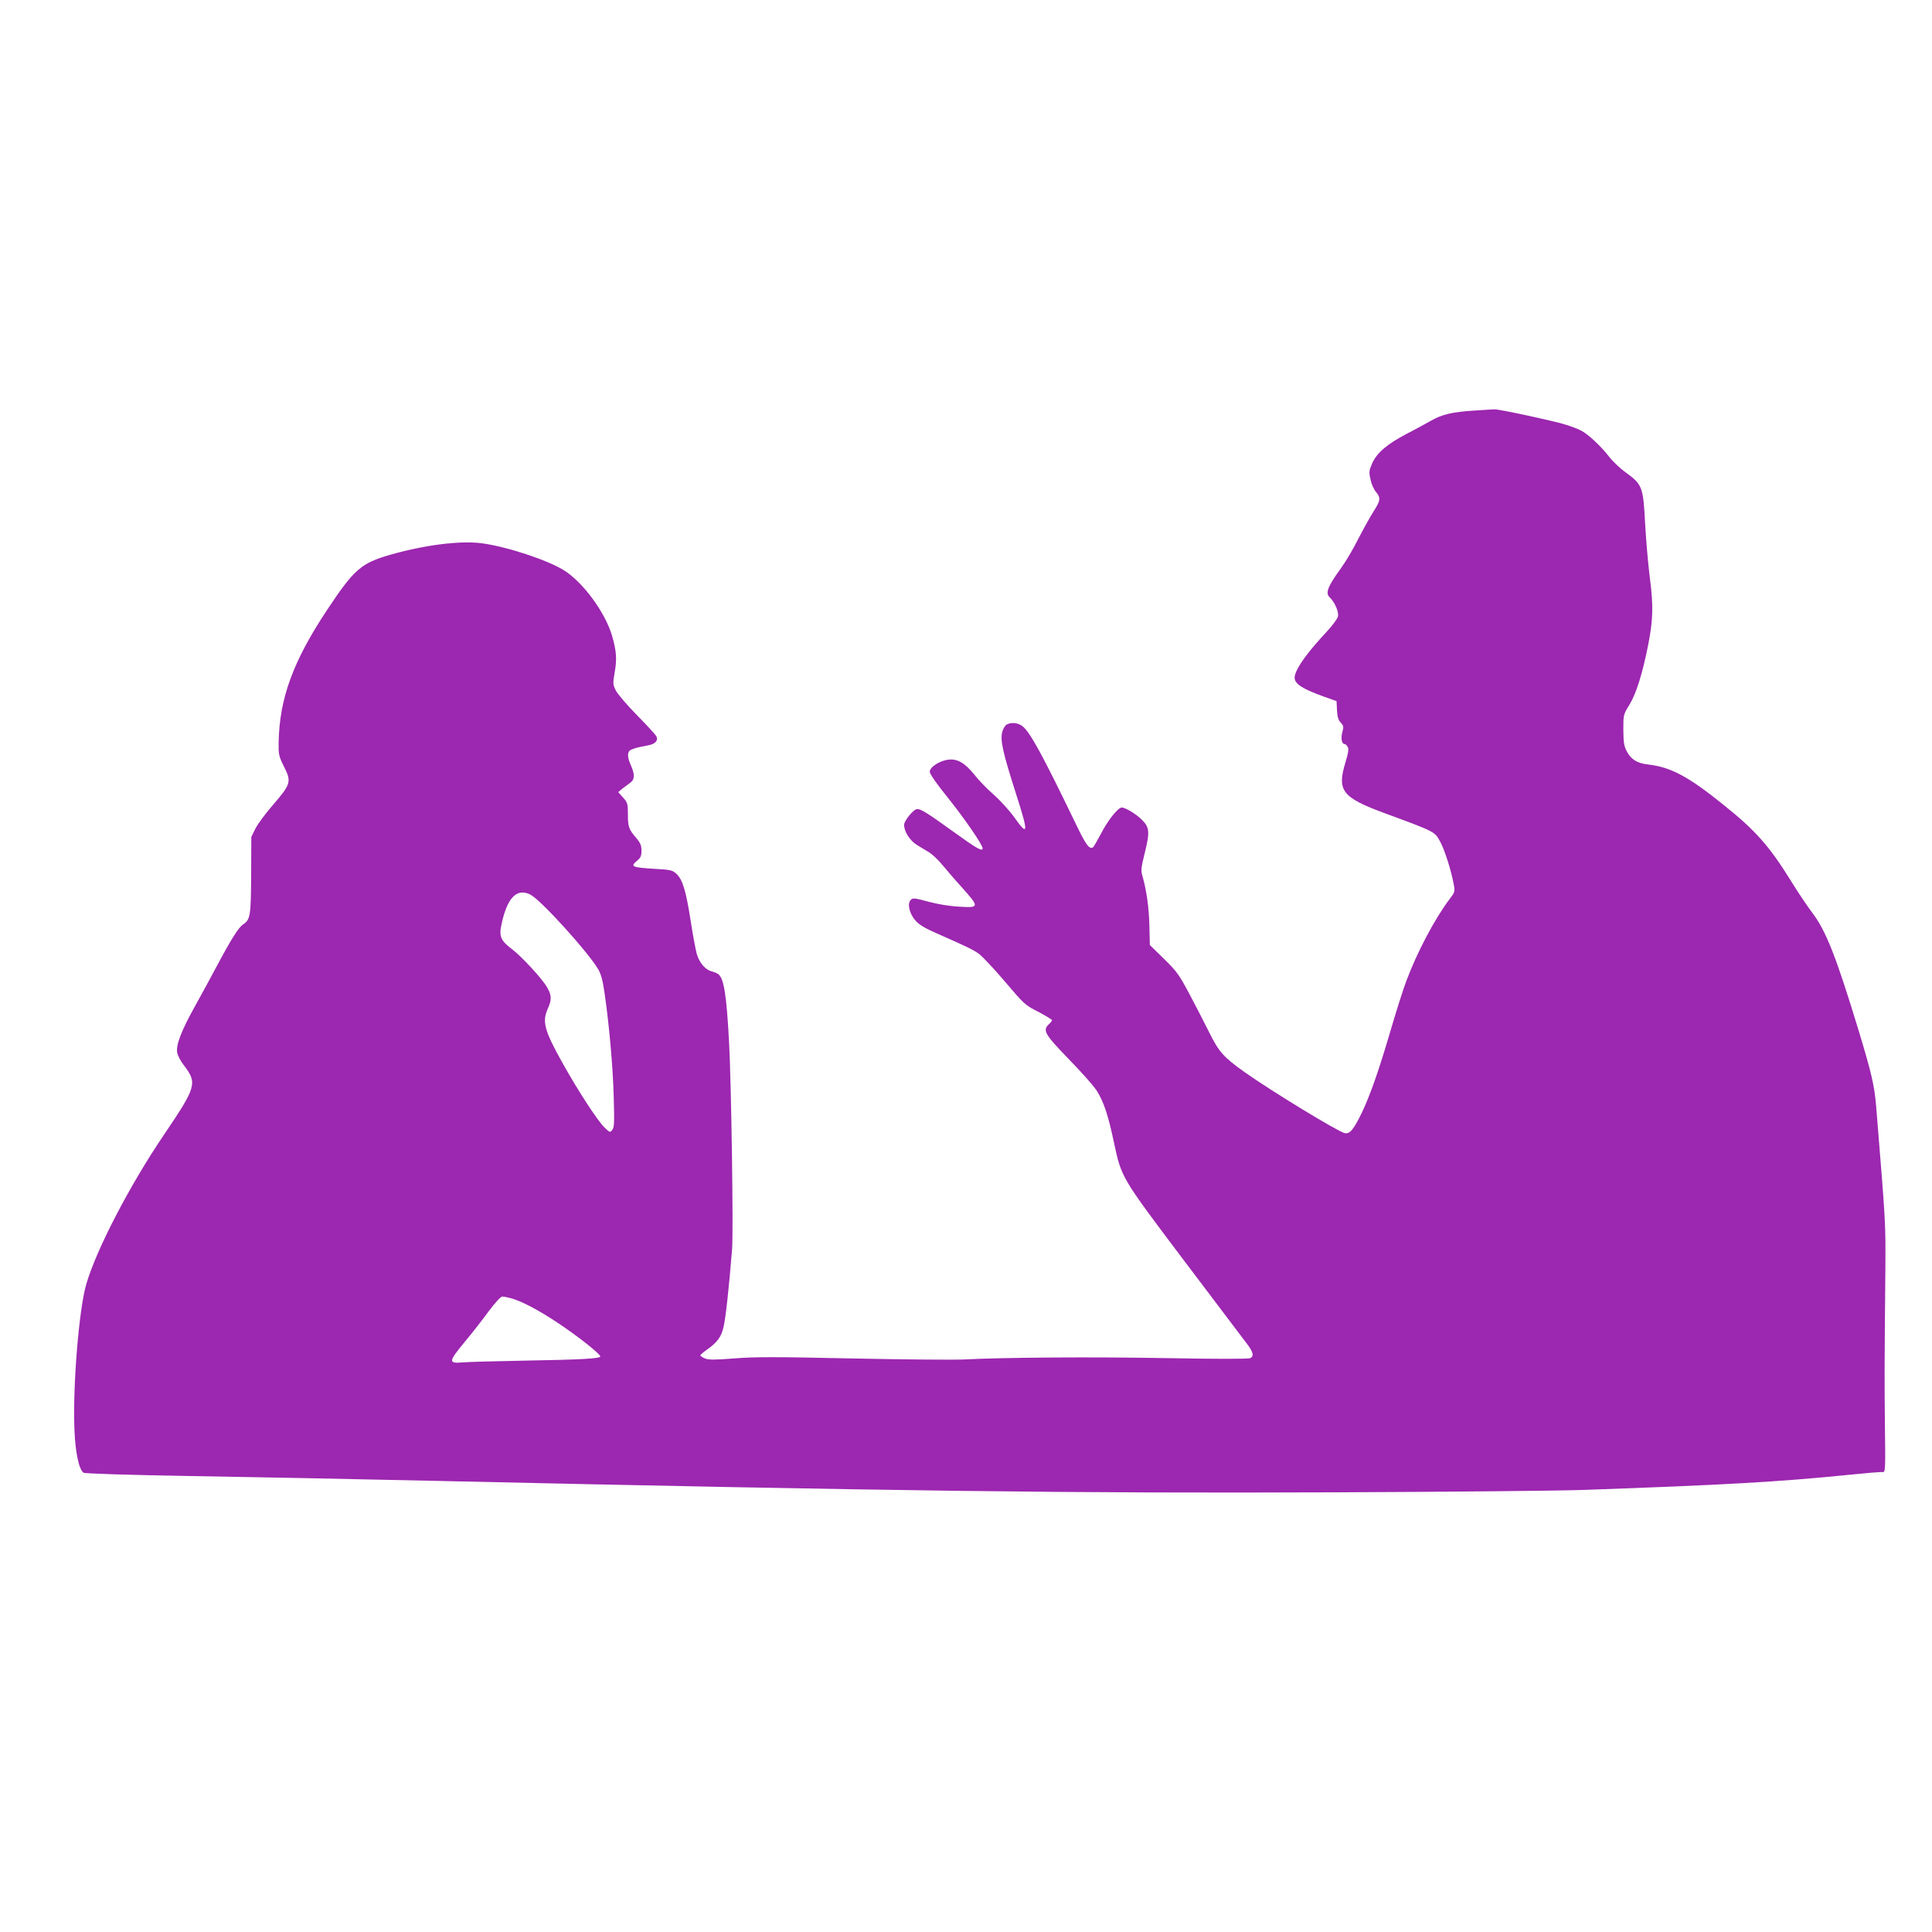 <?xml version="1.0" standalone="no"?>
<!DOCTYPE svg PUBLIC "-//W3C//DTD SVG 20010904//EN"
 "http://www.w3.org/TR/2001/REC-SVG-20010904/DTD/svg10.dtd">
<svg version="1.0" xmlns="http://www.w3.org/2000/svg"
 width="1280pt" height="1280pt" viewBox="0 0 1280 1280"
 preserveAspectRatio="xMidYMid meet">
<g transform="translate(0,1280) scale(0.1,-0.1)"
fill="#9c27b0" stroke="none">
<path d="M9770 10080 c-146 -9 -215 -25 -287 -66 -32 -18 -106 -59 -165 -89
-131 -69 -197 -126 -228 -197 -20 -47 -21 -57 -10 -105 6 -29 22 -66 36 -82
33 -39 30 -58 -15 -128 -21 -33 -67 -115 -101 -181 -33 -67 -85 -154 -114
-194 -88 -121 -107 -167 -77 -195 34 -32 63 -98 55 -128 -4 -16 -37 -60 -73
-99 -121 -129 -195 -229 -211 -287 -15 -52 28 -85 190 -144 l85 -30 3 -60 c2
-45 9 -66 25 -83 19 -20 20 -27 10 -64 -11 -42 -3 -78 17 -78 5 0 14 -9 19
-19 8 -14 4 -40 -15 -102 -57 -187 -22 -232 253 -334 345 -127 338 -124 375
-192 29 -53 72 -189 88 -275 11 -56 10 -57 -24 -102 -99 -130 -218 -355 -289
-546 -20 -53 -63 -188 -96 -300 -84 -288 -144 -459 -200 -575 -55 -112 -79
-140 -113 -132 -49 13 -478 274 -658 401 -143 101 -174 136 -238 265 -32 64
-91 179 -132 256 -68 127 -83 149 -168 232 l-94 92 -3 128 c-3 121 -19 235
-46 329 -11 37 -9 55 16 156 34 137 31 169 -23 220 -38 37 -107 78 -130 78
-25 0 -93 -86 -137 -172 -25 -47 -49 -89 -54 -92 -24 -15 -48 18 -117 163
-218 451 -299 600 -350 640 -29 23 -74 27 -104 11 -11 -6 -24 -28 -30 -50 -14
-54 3 -133 91 -408 84 -261 82 -288 -8 -161 -32 45 -94 114 -138 153 -45 39
-103 99 -129 133 -63 78 -112 107 -172 100 -58 -6 -124 -49 -124 -80 0 -15 44
-78 119 -171 110 -137 231 -313 231 -336 0 -24 -38 -3 -194 110 -169 122 -214
150 -239 150 -24 0 -87 -77 -87 -105 0 -45 38 -104 85 -133 24 -15 61 -37 82
-50 21 -13 61 -51 88 -84 28 -34 87 -103 133 -153 111 -125 110 -130 -21 -122
-64 3 -142 16 -206 33 -92 25 -103 26 -117 12 -25 -25 -9 -92 32 -138 25 -28
66 -52 152 -89 190 -84 225 -101 266 -129 21 -15 99 -97 172 -183 130 -153
135 -158 224 -203 49 -26 90 -51 90 -55 0 -4 -9 -16 -20 -26 -44 -40 -31 -65
130 -231 83 -85 167 -179 186 -210 46 -72 76 -162 114 -342 50 -235 48 -231
458 -775 200 -265 385 -510 412 -545 53 -67 61 -96 33 -110 -11 -6 -231 -6
-548 0 -503 9 -1081 5 -1355 -9 -69 -3 -402 0 -740 7 -502 11 -645 11 -777 0
-130 -10 -169 -10 -193 0 -16 7 -30 16 -30 20 0 4 17 19 38 34 73 51 101 87
116 156 14 59 35 253 56 510 10 112 -5 1112 -20 1380 -17 313 -34 417 -71 446
-8 6 -27 14 -43 18 -43 11 -83 57 -100 117 -8 30 -27 131 -41 224 -31 196 -53
269 -94 306 -26 24 -38 27 -148 33 -145 9 -158 15 -115 51 27 22 32 34 32 69
0 34 -7 51 -33 82 -51 59 -57 76 -57 158 0 71 -2 78 -32 112 l-32 36 26 22
c15 11 38 29 52 39 32 22 33 55 6 116 -23 50 -25 84 -7 99 7 6 35 16 62 22 28
5 60 12 72 15 36 8 55 33 42 56 -5 11 -64 75 -130 142 -66 67 -129 141 -140
164 -19 39 -19 46 -6 122 15 86 11 138 -18 239 -45 153 -189 351 -316 432
-106 68 -384 160 -550 181 -142 18 -373 -11 -602 -76 -194 -56 -240 -95 -418
-363 -227 -341 -318 -590 -323 -882 -1 -79 1 -90 36 -160 50 -99 45 -115 -72
-251 -50 -57 -103 -129 -118 -159 l-27 -55 -1 -252 c-2 -273 -5 -295 -54 -328
-30 -20 -79 -98 -176 -280 -32 -60 -95 -177 -141 -259 -94 -169 -128 -260
-119 -311 4 -19 23 -56 43 -81 92 -121 85 -143 -132 -464 -227 -335 -448 -761
-514 -990 -48 -167 -89 -667 -78 -955 5 -152 29 -269 60 -292 7 -6 294 -15
702 -22 380 -6 1088 -20 1575 -31 3146 -70 4264 -84 6020 -77 740 3 1480 10
1645 16 934 33 1290 53 1765 101 107 11 203 19 213 17 18 -2 19 12 15 308 -3
301 -3 391 3 1035 2 312 3 295 -61 1080 -11 137 -31 221 -115 499 -150 493
-217 664 -309 785 -30 39 -93 133 -140 209 -144 232 -233 333 -445 503 -235
190 -352 252 -502 269 -71 8 -113 33 -141 87 -19 36 -22 59 -23 143 0 100 0
100 41 167 44 72 86 205 123 393 33 166 36 259 12 445 -12 91 -25 248 -31 350
-13 255 -18 269 -129 350 -38 27 -87 74 -110 104 -56 72 -139 149 -187 174
-21 11 -69 29 -106 40 -77 24 -444 103 -467 100 -9 0 -68 -4 -131 -8z m-6256
-3207 c70 -36 384 -382 450 -496 17 -29 30 -75 40 -147 31 -208 57 -499 62
-695 5 -171 4 -203 -9 -220 -15 -20 -16 -19 -52 15 -46 45 -171 236 -274 420
-125 223 -141 280 -101 369 26 57 25 87 -5 139 -32 57 -167 203 -232 253 -74
55 -87 85 -72 157 37 183 102 251 193 205z m-129 -2674 c73 -20 186 -80 319
-169 131 -88 266 -195 273 -216 5 -15 -121 -22 -522 -29 -176 -3 -350 -8 -387
-11 -99 -9 -98 4 9 133 50 60 122 152 161 206 44 58 79 97 90 97 9 0 35 -5 57
-11z"/>
</g>
</svg>
